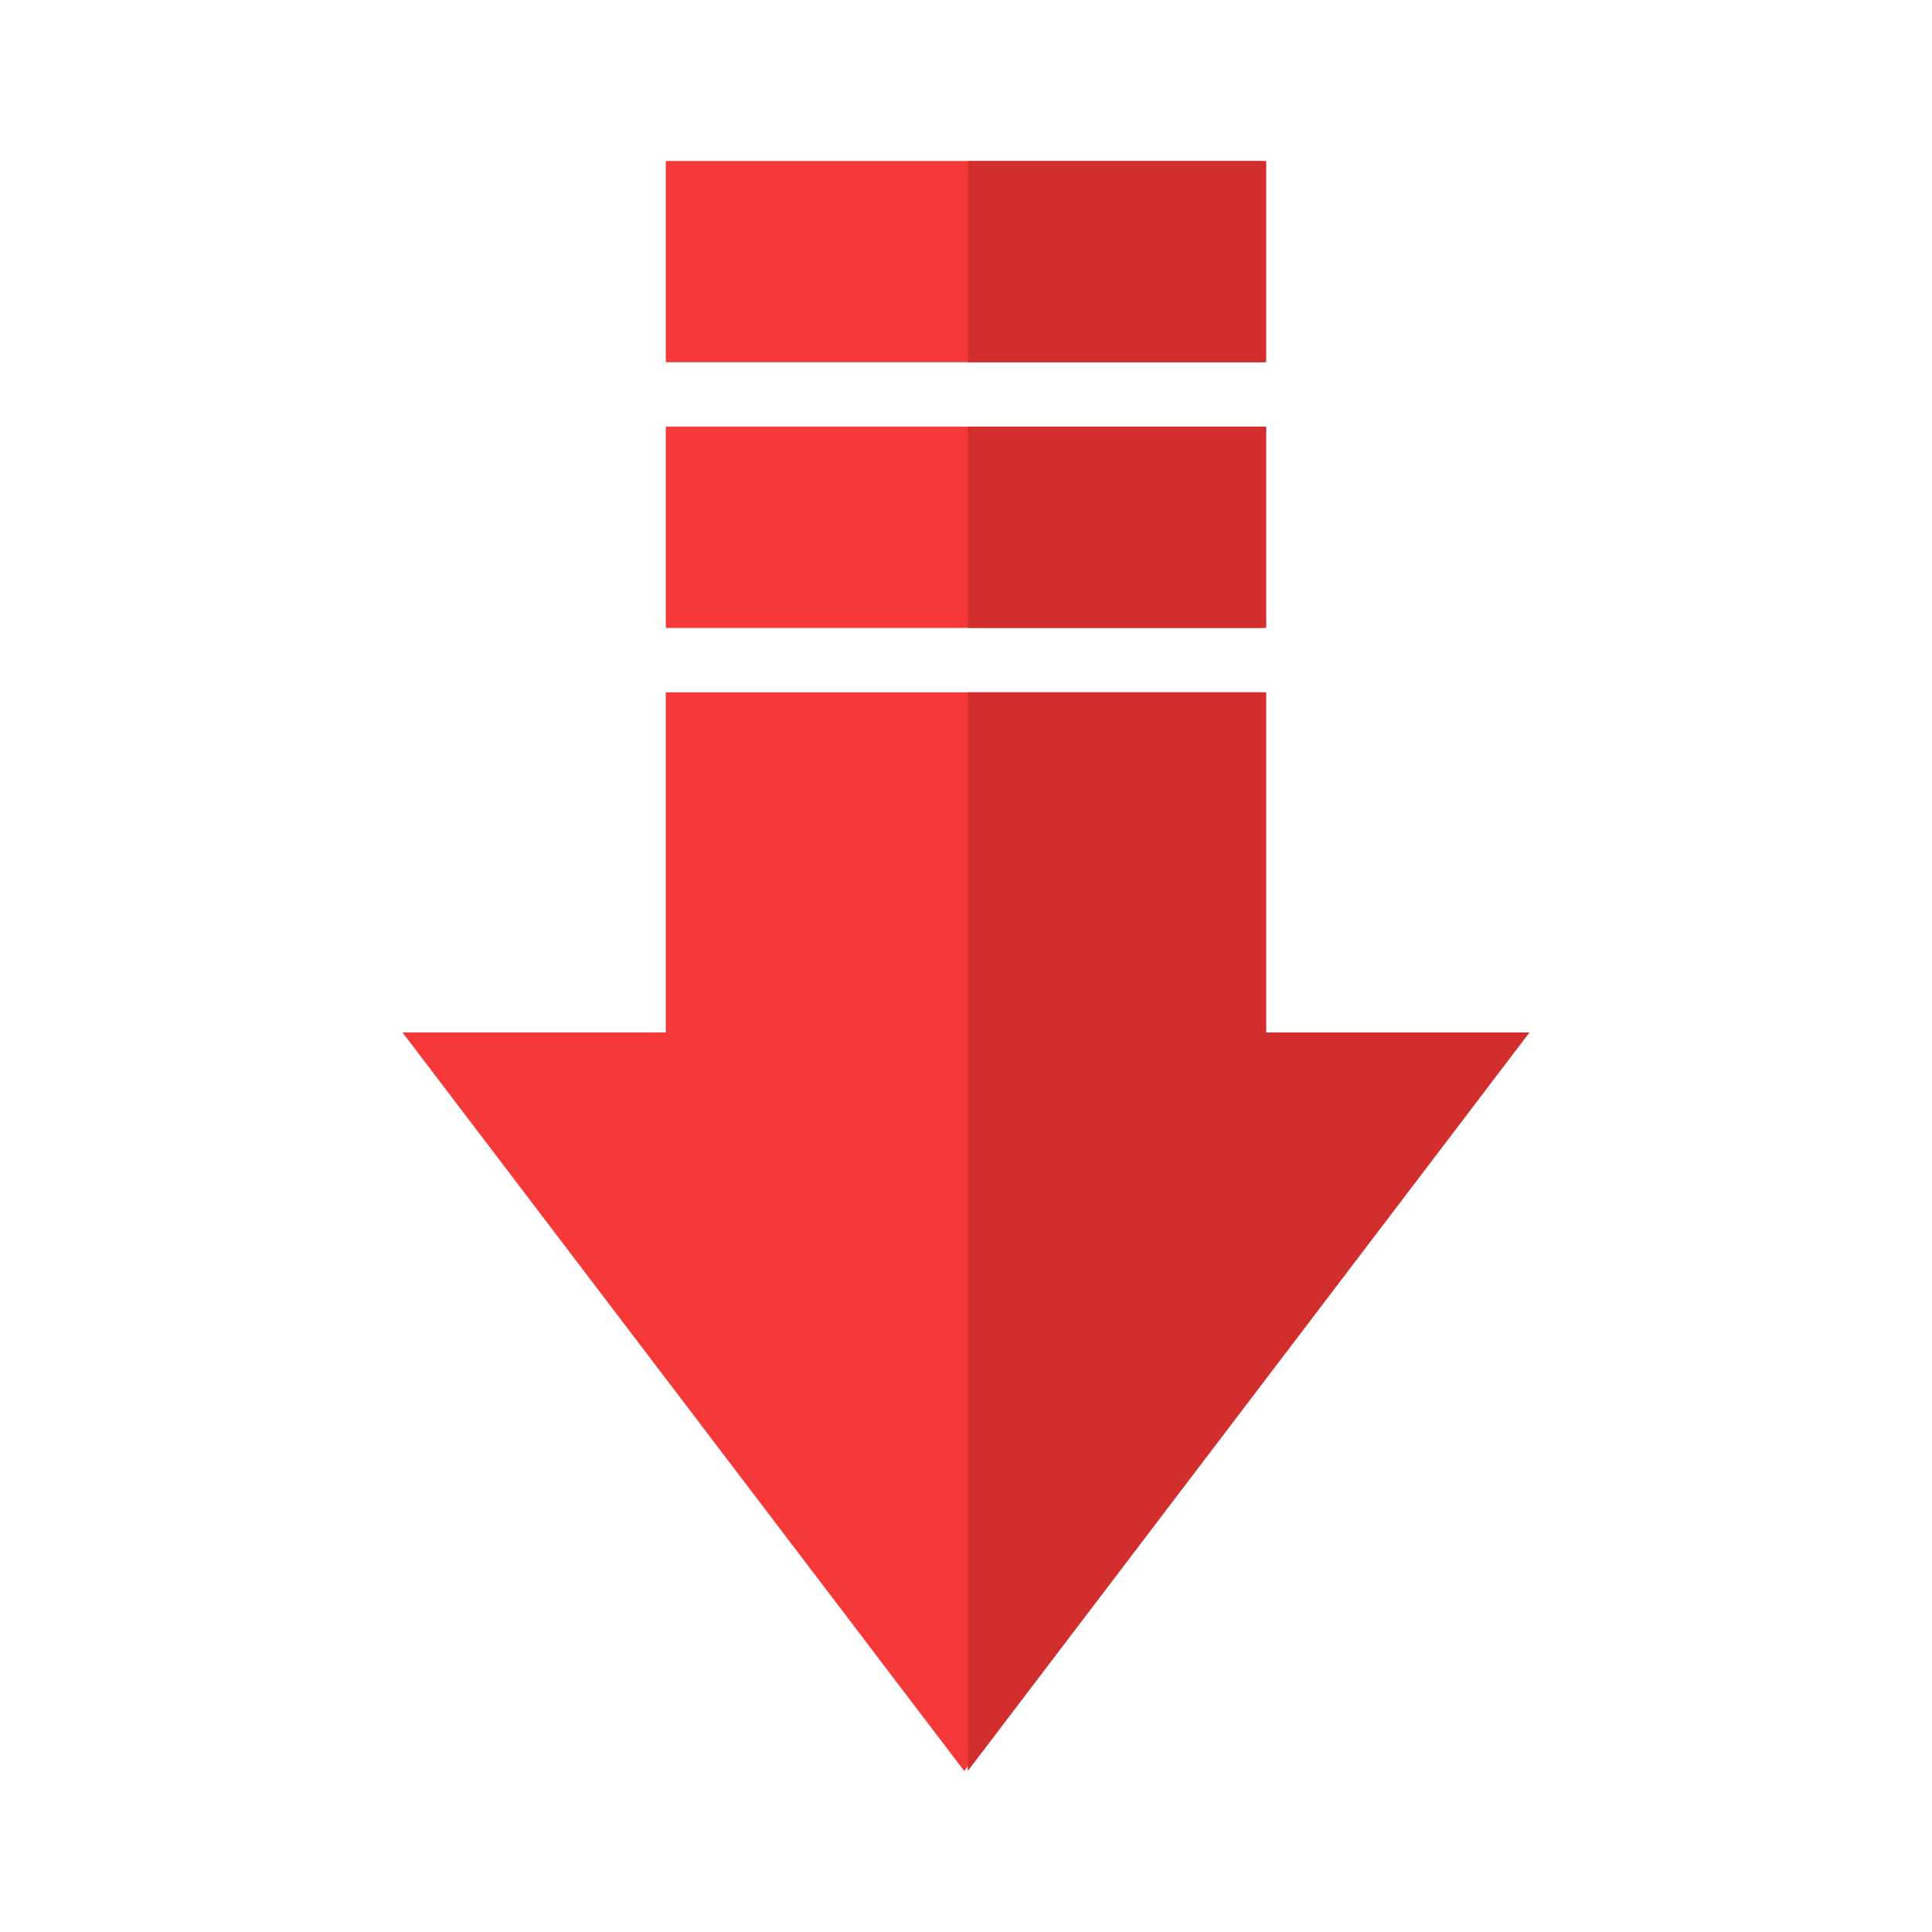 <svg fill="none" height="512" viewBox="0 0 240 240" width="512" xmlns="http://www.w3.org/2000/svg"><g clip-rule="evenodd" fill-rule="evenodd"><path d="m119.776 220-69.776-91.743h32.708v-42.257h74.137v42.257h32.708zm37.069-142h-74.137v-25h74.137zm-74.137-58v25h74.137v-25z" fill="#f53939"/><path d="m120.224 220v-89.908-44.092h37.068v42.257h32.708zm37.068-142h-37.068v-25h37.068zm-37.068-58v25h37.068v-25z" fill="#d32e2e"/></g></svg>